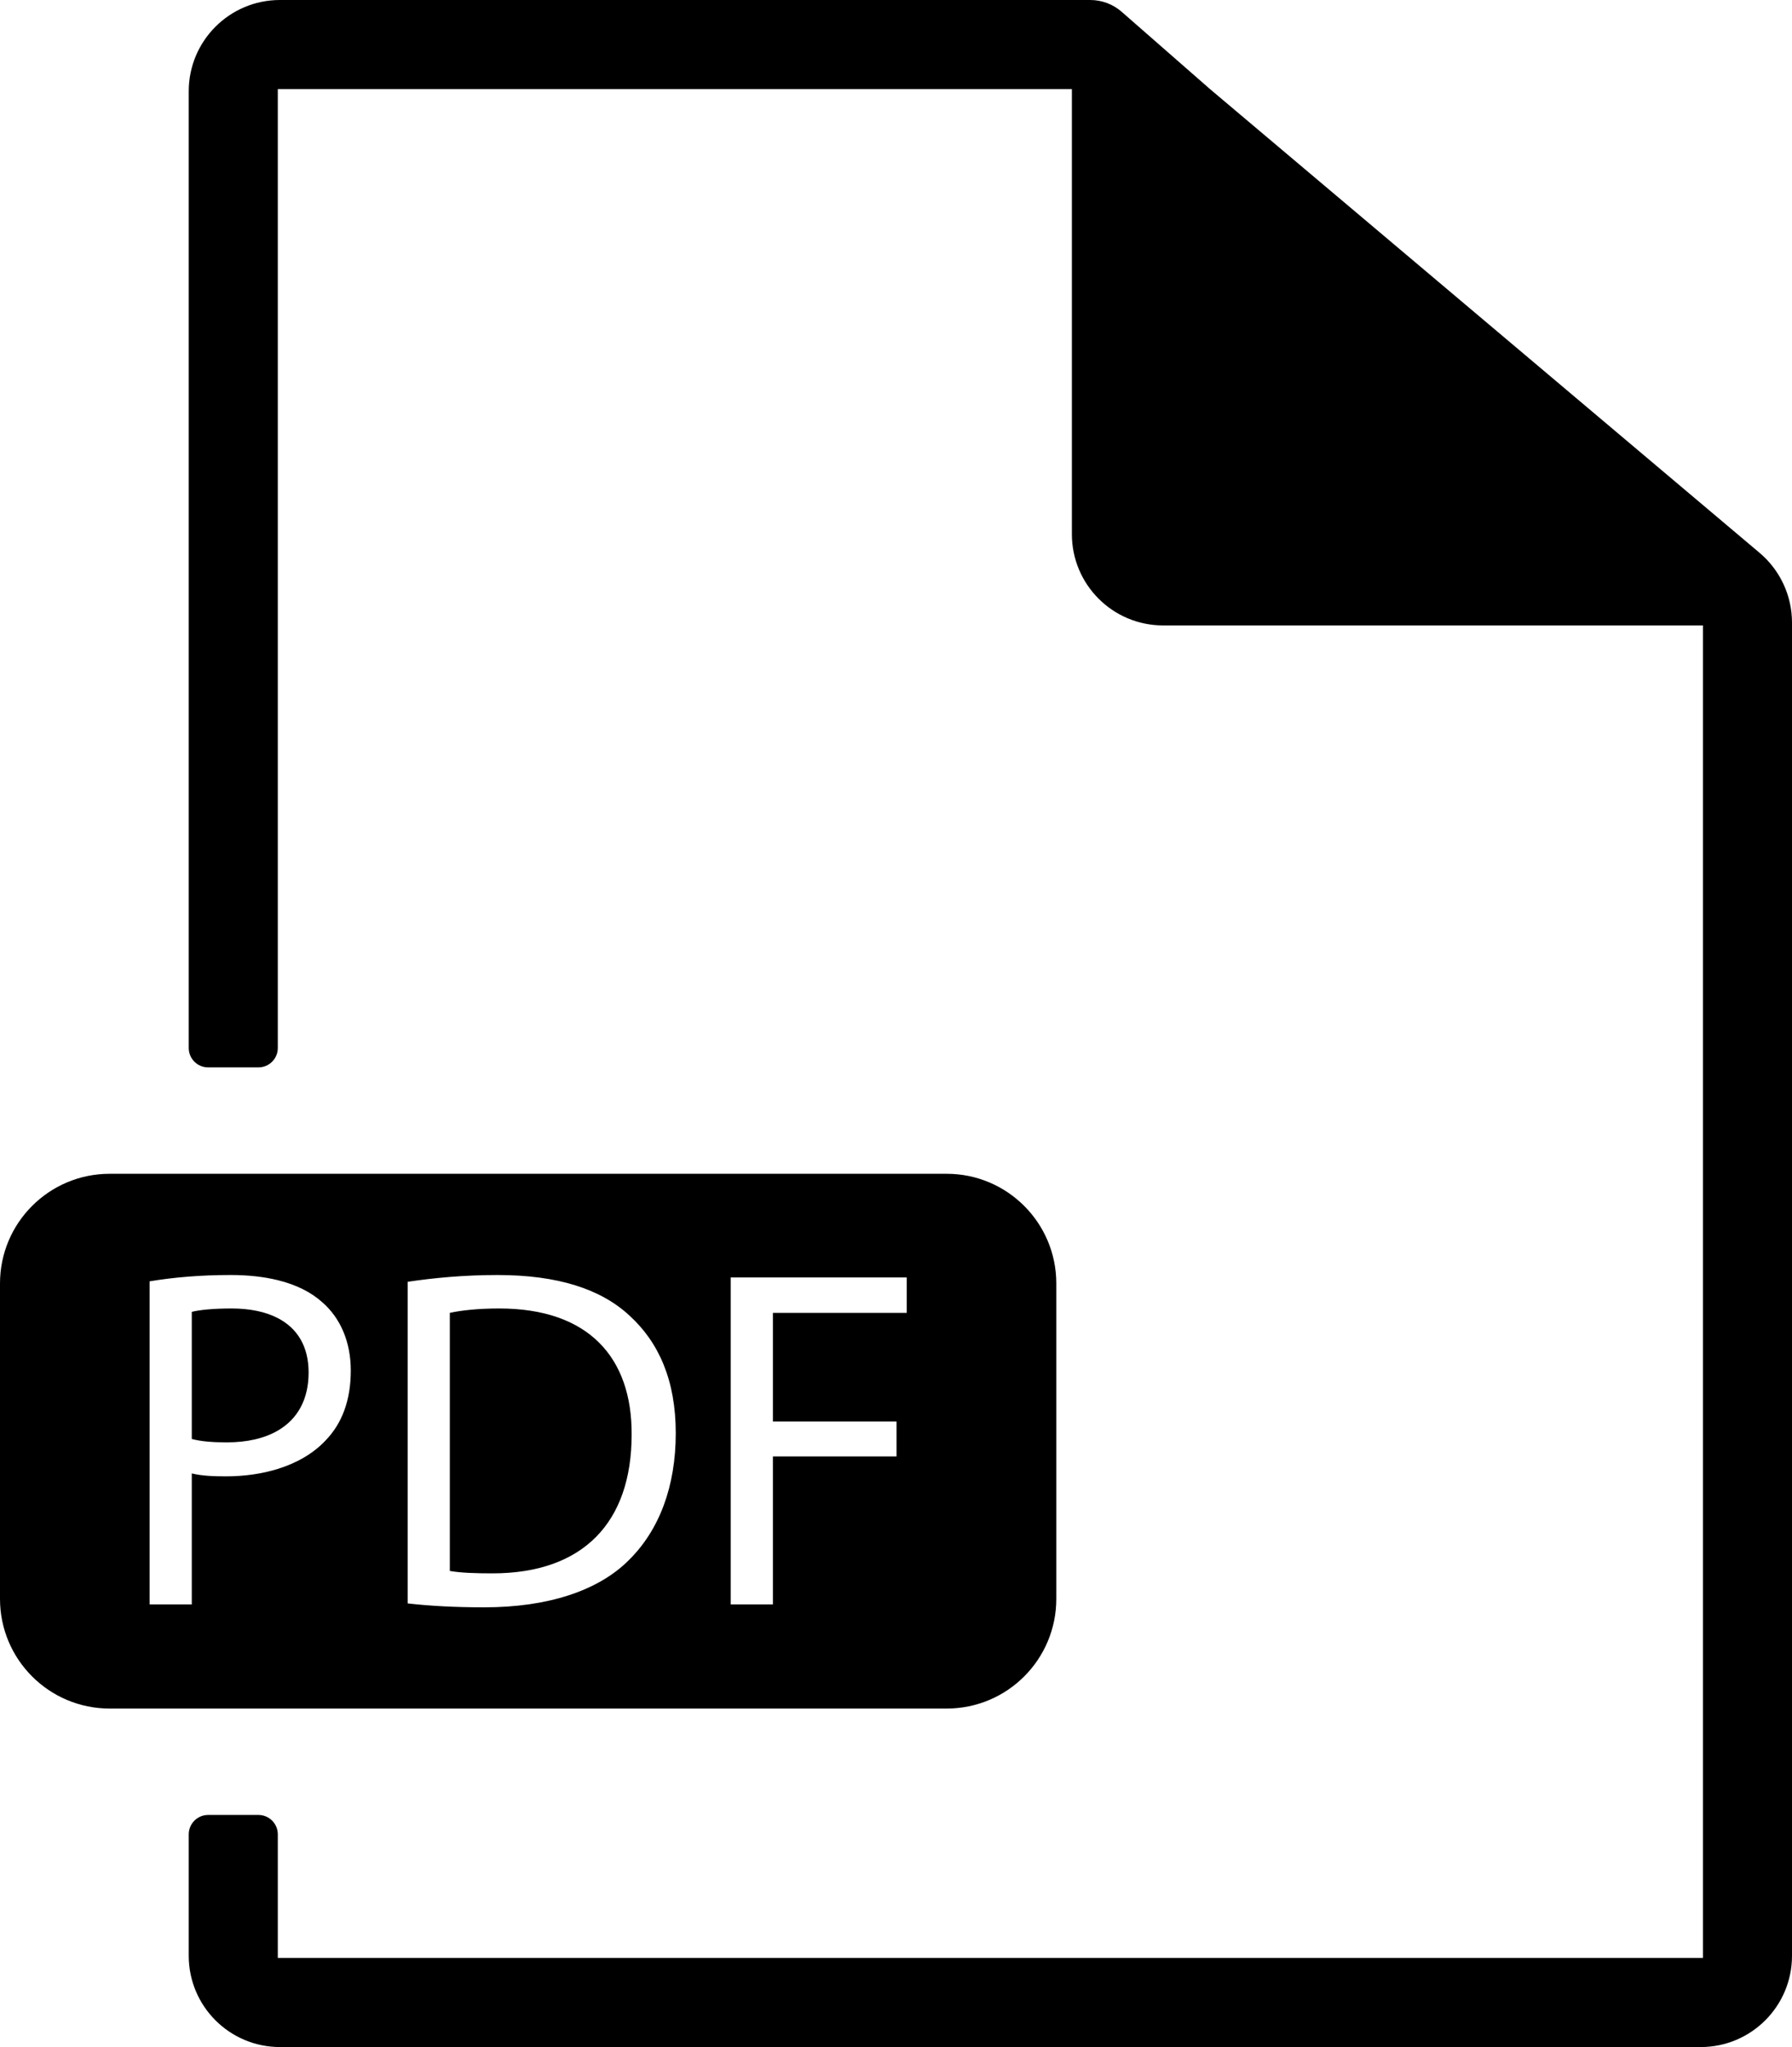 <?xml version="1.0" encoding="UTF-8"?> <svg xmlns="http://www.w3.org/2000/svg" id="Vrstva_2" viewBox="0 0 614.394 701.408"><g id="_Ńëîé_1"><g><g><path d="m95.246,451.641c-4.258-2.206-9.642-3.301-15.865-3.301-6.32,0-11.139.501-13.629,1.164v43.554c3.154.839,7.146,1.164,11.965,1.164,7.035,0,12.96-1.379,17.53-4.034,6.768-3.933,10.56-10.668,10.56-19.895,0-9.023-3.9-15.201-10.56-18.652Z"></path><path d="m171.178,448.34c-7.478,0-13.128.677-16.952,1.502v88.434c3.654.663,8.973.826,14.624.826,30.919,0,47.709-17.283,47.709-47.533.162-26.433-14.793-43.229-45.381-43.229Z"></path><path d="m324.582,402.195H37.575c-20.752,0-37.575,16.823-37.575,37.575v108.079c0,20.752,16.823,37.575,37.575,37.575h287.007c20.752,0,37.575-16.823,37.575-37.575v-108.079c0-20.752-16.823-37.575-37.575-37.575Zm-212.955,91.364c-4.186,4.46-9.823,7.716-16.38,9.756-5.42,1.687-11.467,2.547-17.862,2.547-4.324,0-8.31-.176-11.633-1.002v44.88h-14.461v-110.698c3.808-.635,8.266-1.221,13.418-1.623,4.288-.335,9.054-.543,14.341-.543,6.097,0,11.491.611,16.197,1.77,6.326,1.558,11.402,4.111,15.216,7.541,6.151,5.319,9.806,13.467,9.806,23.428,0,10.151-2.991,18.123-8.642,23.942Zm103.931,41.05c-10.469,10.476-27.759,16.133-49.529,16.133-10.306,0-18.948-.501-26.264-1.34v-110.197c8.811-1.326,19.28-2.328,30.75-2.328,20.775,0,35.568,4.818,45.374,13.968,9.975,9.136,15.795,22.102,15.795,40.224,0,18.285-5.651,33.24-16.126,43.54Zm95.309-84.766h-45.875v37.233h42.383v11.965h-42.383v50.7h-14.461v-112.038h60.336v12.14Z"></path></g><path d="m603.282,189.429L414.869,30.538l-30.292-26.489c-2.985-2.61-6.816-4.049-10.781-4.049H95.981c-17.271,0-31.273,14.001-31.273,31.273v327.82c0,3.667,2.972,6.639,6.639,6.639h17.259c3.667,0,6.639-2.973,6.639-6.639V30.538h272.253v152.487c0,17.271,14.001,31.273,31.273,31.273h185.084v456.572H95.246v-42.345c0-3.667-2.972-6.639-6.639-6.639h-17.259c-3.667,0-6.639,2.973-6.639,6.639v41.611c0,17.271,14.001,31.273,31.273,31.273h487.14c17.271,0,31.273-14.001,31.273-31.273V213.336c0-9.217-4.066-17.965-11.112-23.907Z"></path></g></g></svg> 